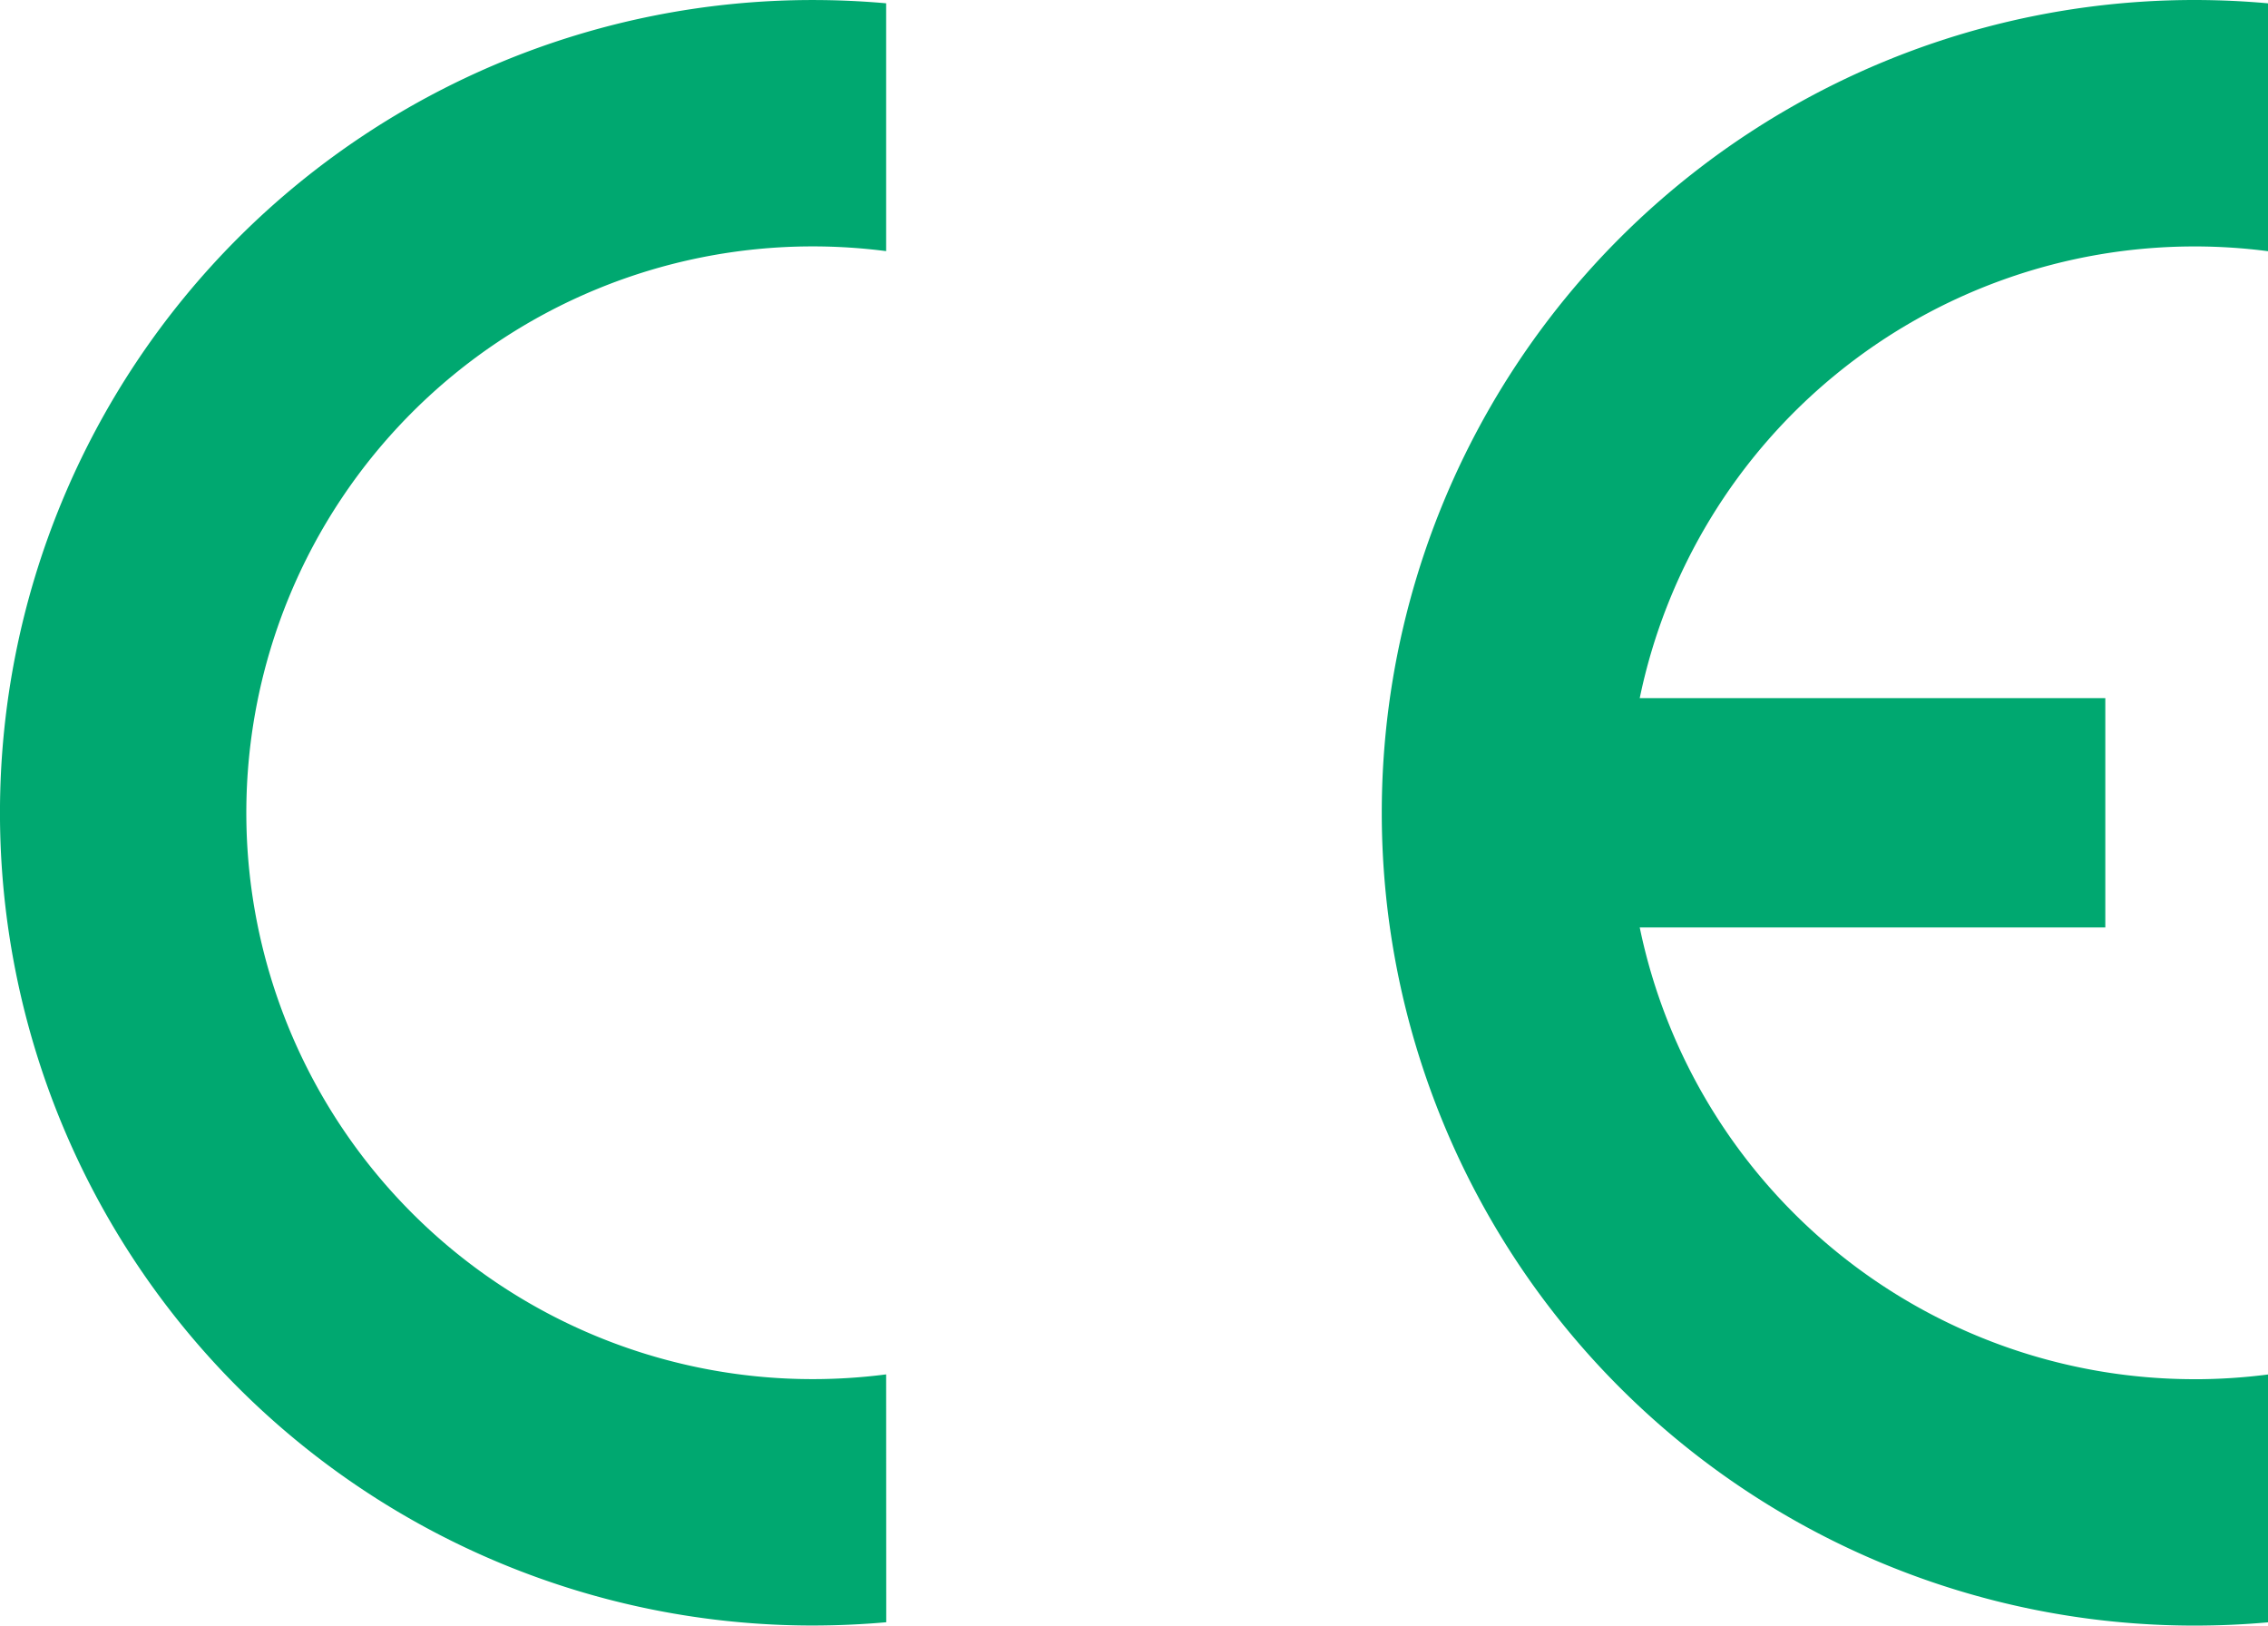 <?xml version="1.0" encoding="UTF-8"?>
<svg xmlns="http://www.w3.org/2000/svg" xmlns:xlink="http://www.w3.org/1999/xlink" width="91.439" height="65.527" viewBox="0 0 91.439 65.527">
  <defs>
    <clipPath id="clip-path">
      <path id="Path_1324" data-name="Path 1324" d="M0,26.356H91.439V-39.171H0Z" transform="translate(0 39.171)" fill="#00a870"></path>
    </clipPath>
  </defs>
  <g id="Group_2498" data-name="Group 2498" clip-path="url(#clip-path)">
    <g id="Group_2496" data-name="Group 2496" transform="translate(-0.001 0.001)">
      <path id="Path_1322" data-name="Path 1322" d="M14.372,26.3q-1.465.13-2.968.132A32.763,32.763,0,0,1-21.36-6.328,32.763,32.763,0,0,1,11.4-39.091q1.5,0,2.968.132v9.99a23.169,23.169,0,0,0-2.968-.191A22.832,22.832,0,0,0-11.428-6.328,22.832,22.832,0,0,0,11.4,16.5a23.169,23.169,0,0,0,2.968-.191Z" transform="translate(21.36 39.091)" fill="#00a870"></path>
    </g>
    <g id="Group_2497" data-name="Group 2497" transform="translate(55.709 0)">
      <path id="Path_1323" data-name="Path 1323" d="M13.178,22.361A22.838,22.838,0,0,1-9.185,4.151H9.586V-5.092H-9.185A22.839,22.839,0,0,1,13.178-23.3a22.85,22.85,0,0,1,2.968.192V-33.1q-1.465-.133-2.968-.134A32.763,32.763,0,0,0-19.585-.47,32.763,32.763,0,0,0,13.178,32.293q1.5,0,2.968-.132v-9.99a23.149,23.149,0,0,1-2.968.191" transform="translate(19.585 33.234)" fill="#00a870"></path>
    </g>
  </g>
</svg>
